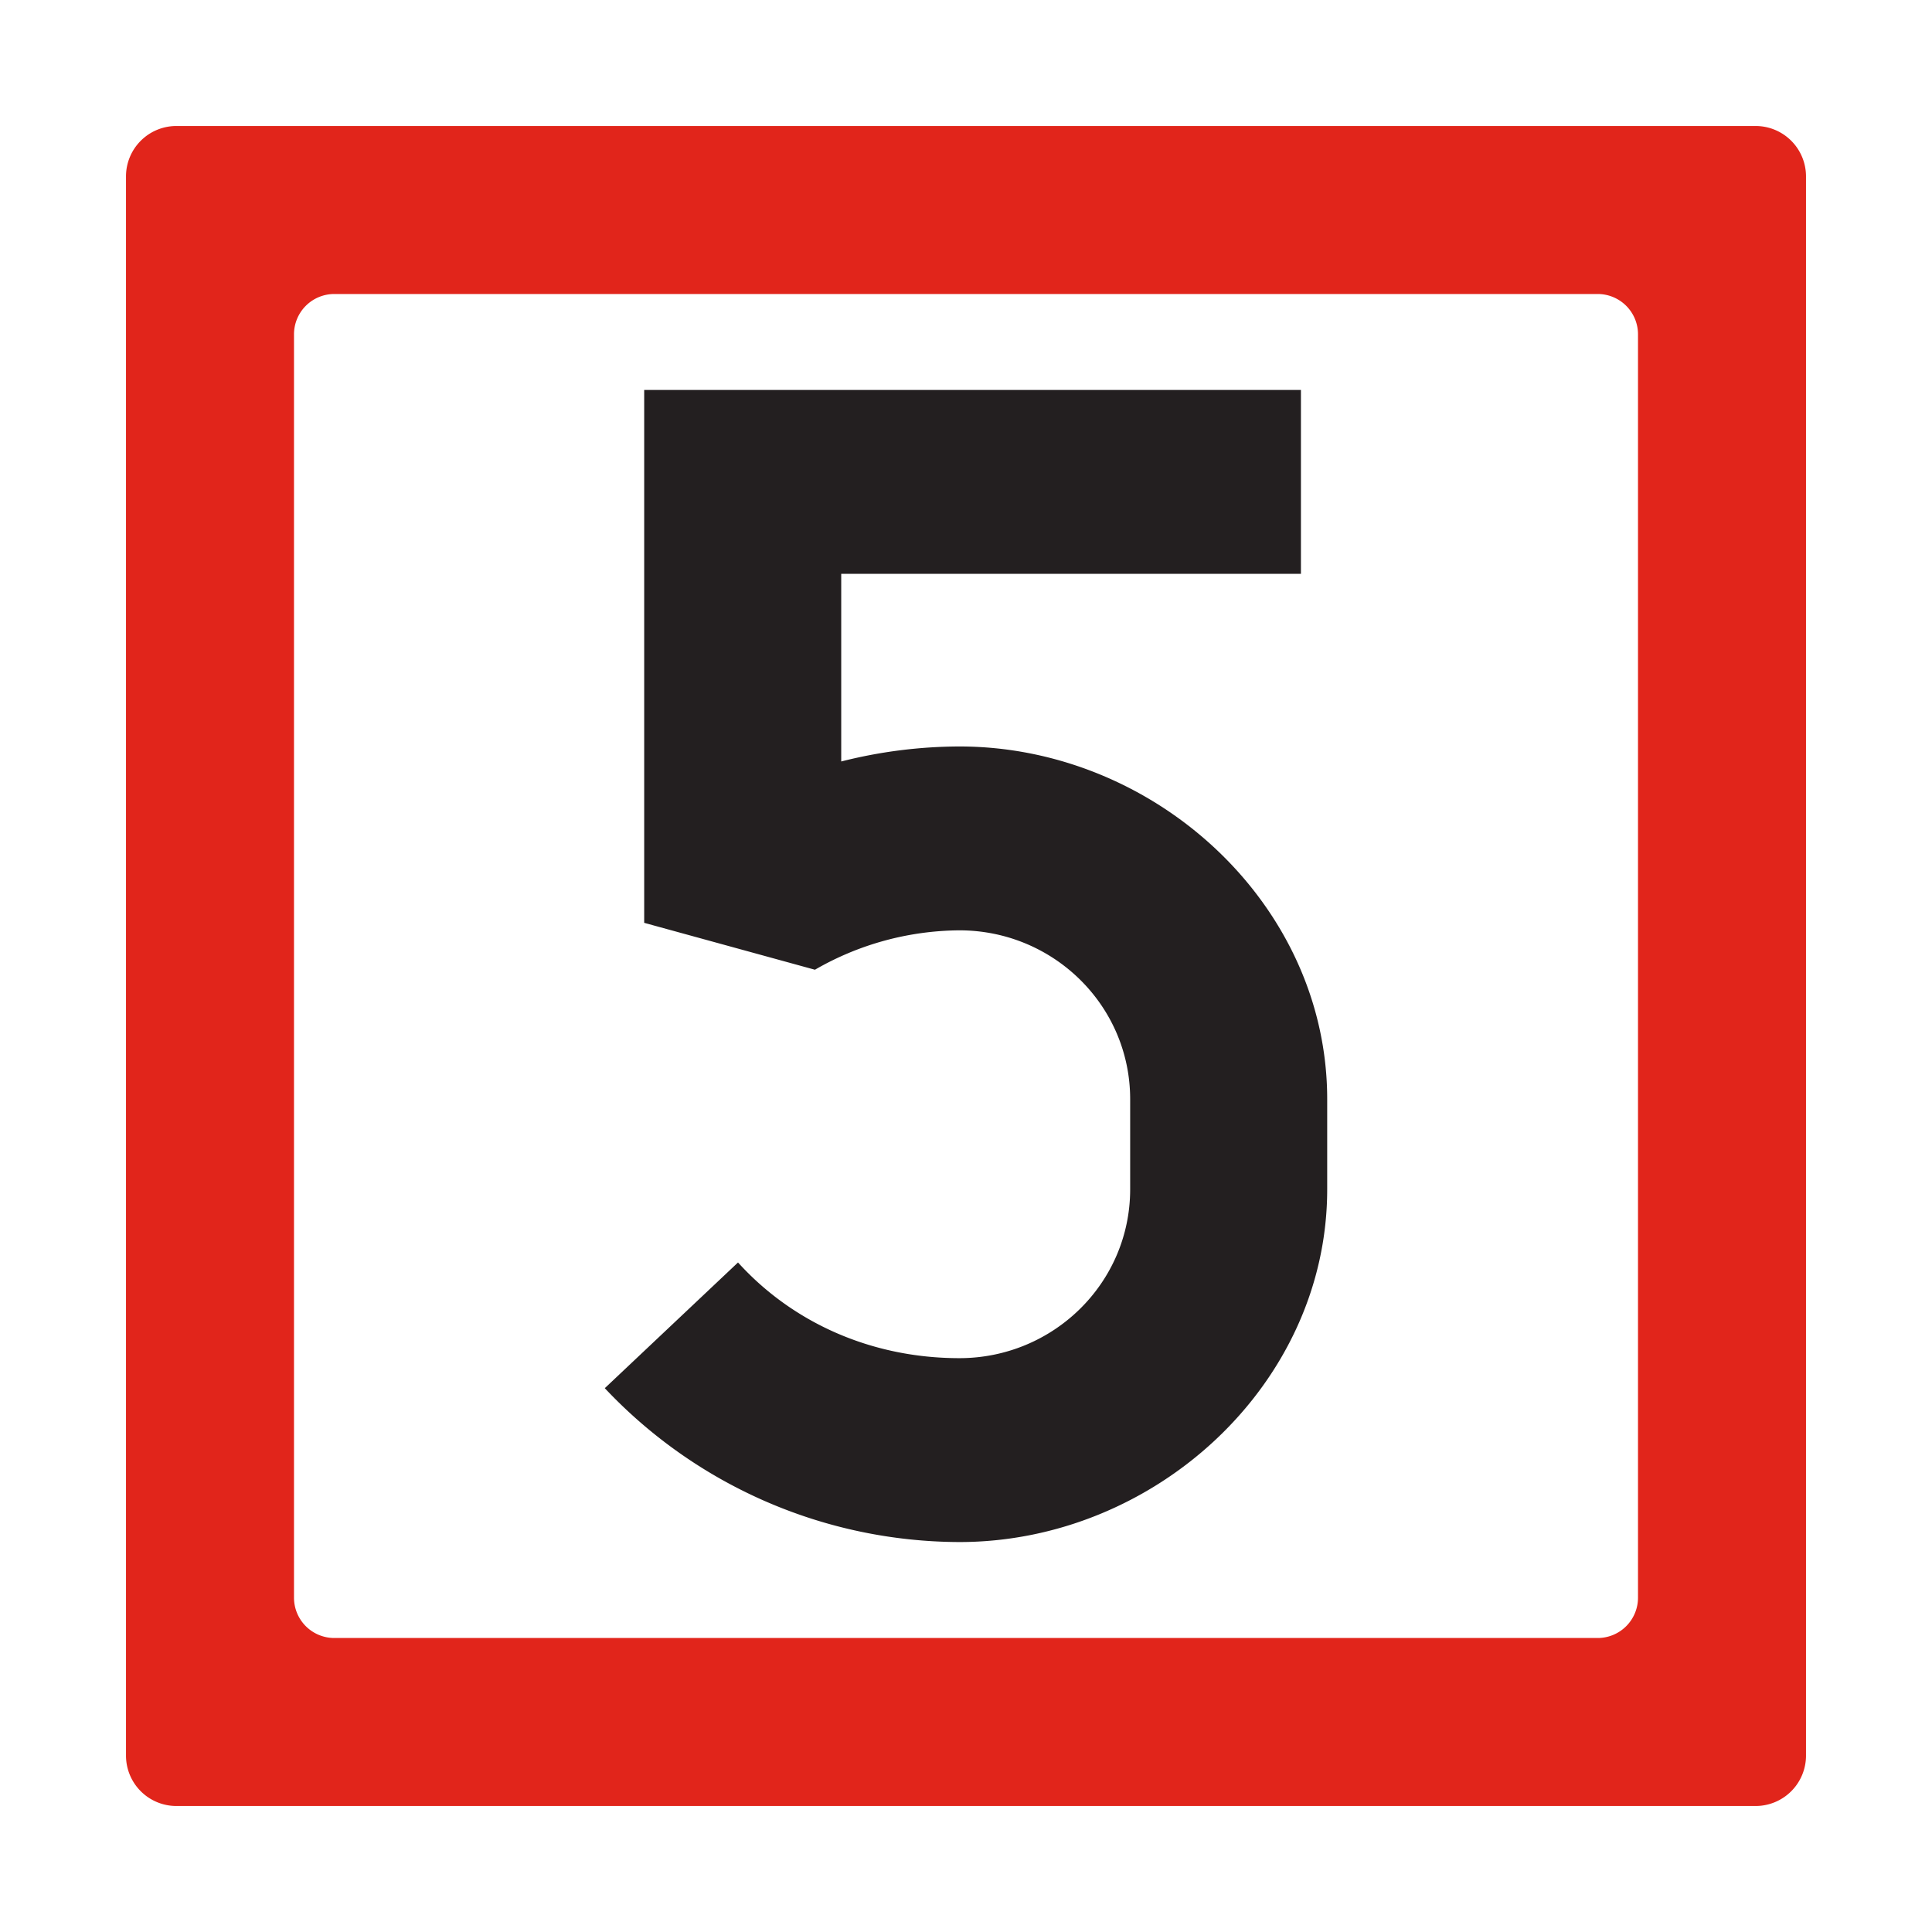 <svg xmlns="http://www.w3.org/2000/svg" xmlns:xlink="http://www.w3.org/1999/xlink" width="460" height="460" viewBox="0 0 460 460">
  <rect x="0" y="0" width="460" height="460" fill="#333333" stroke="none"/>
  <defs>
    <clipPath id="clip-F3">
      <rect width="460" height="460"/>
    </clipPath>
  </defs>
  <g id="F3" clip-path="url(#clip-F3)">
    <rect width="460" height="460" fill="#fff"/>
    <g id="n212_fartsgrense.ai" transform="translate(30 30)">
      <path id="Path_141894" data-name="Path 141894" d="M388,0H12A12,12,0,0,0,0,12V388a12,12,0,0,0,12,12H388a12,12,0,0,0,12-12V12A12,12,0,0,0,388,0ZM360,350.4a9.6,9.6,0,0,1-9.6,9.6H49.6a9.6,9.6,0,0,1-9.6-9.6V49.6A9.6,9.6,0,0,1,49.6,40H350.4a9.6,9.6,0,0,1,9.6,9.6Z" fill="#e1251b"/>
      <path id="Path_141895" data-name="Path 141895" d="M817.253,445.37H973.616v43.781H864.162v44.676a115.627,115.627,0,0,1,28.144-3.574c46.462,0,87.564,37.527,87.564,83.989v21.445c0,46.462-41.1,83.989-87.564,83.989a116.355,116.355,0,0,1-84.437-36.634l31.719-29.932c12.955,14.3,31.719,22.784,52.716,22.784,22.338,0,40.654-17.87,40.654-40.208V614.24c0-22.338-18.316-40.208-40.654-40.208a69.614,69.614,0,0,0-34.4,9.381l-40.654-11.169V445.37Z" transform="translate(-693.871 -382.523)" fill="#231f20"/>
    </g>
  </g>
</svg>
